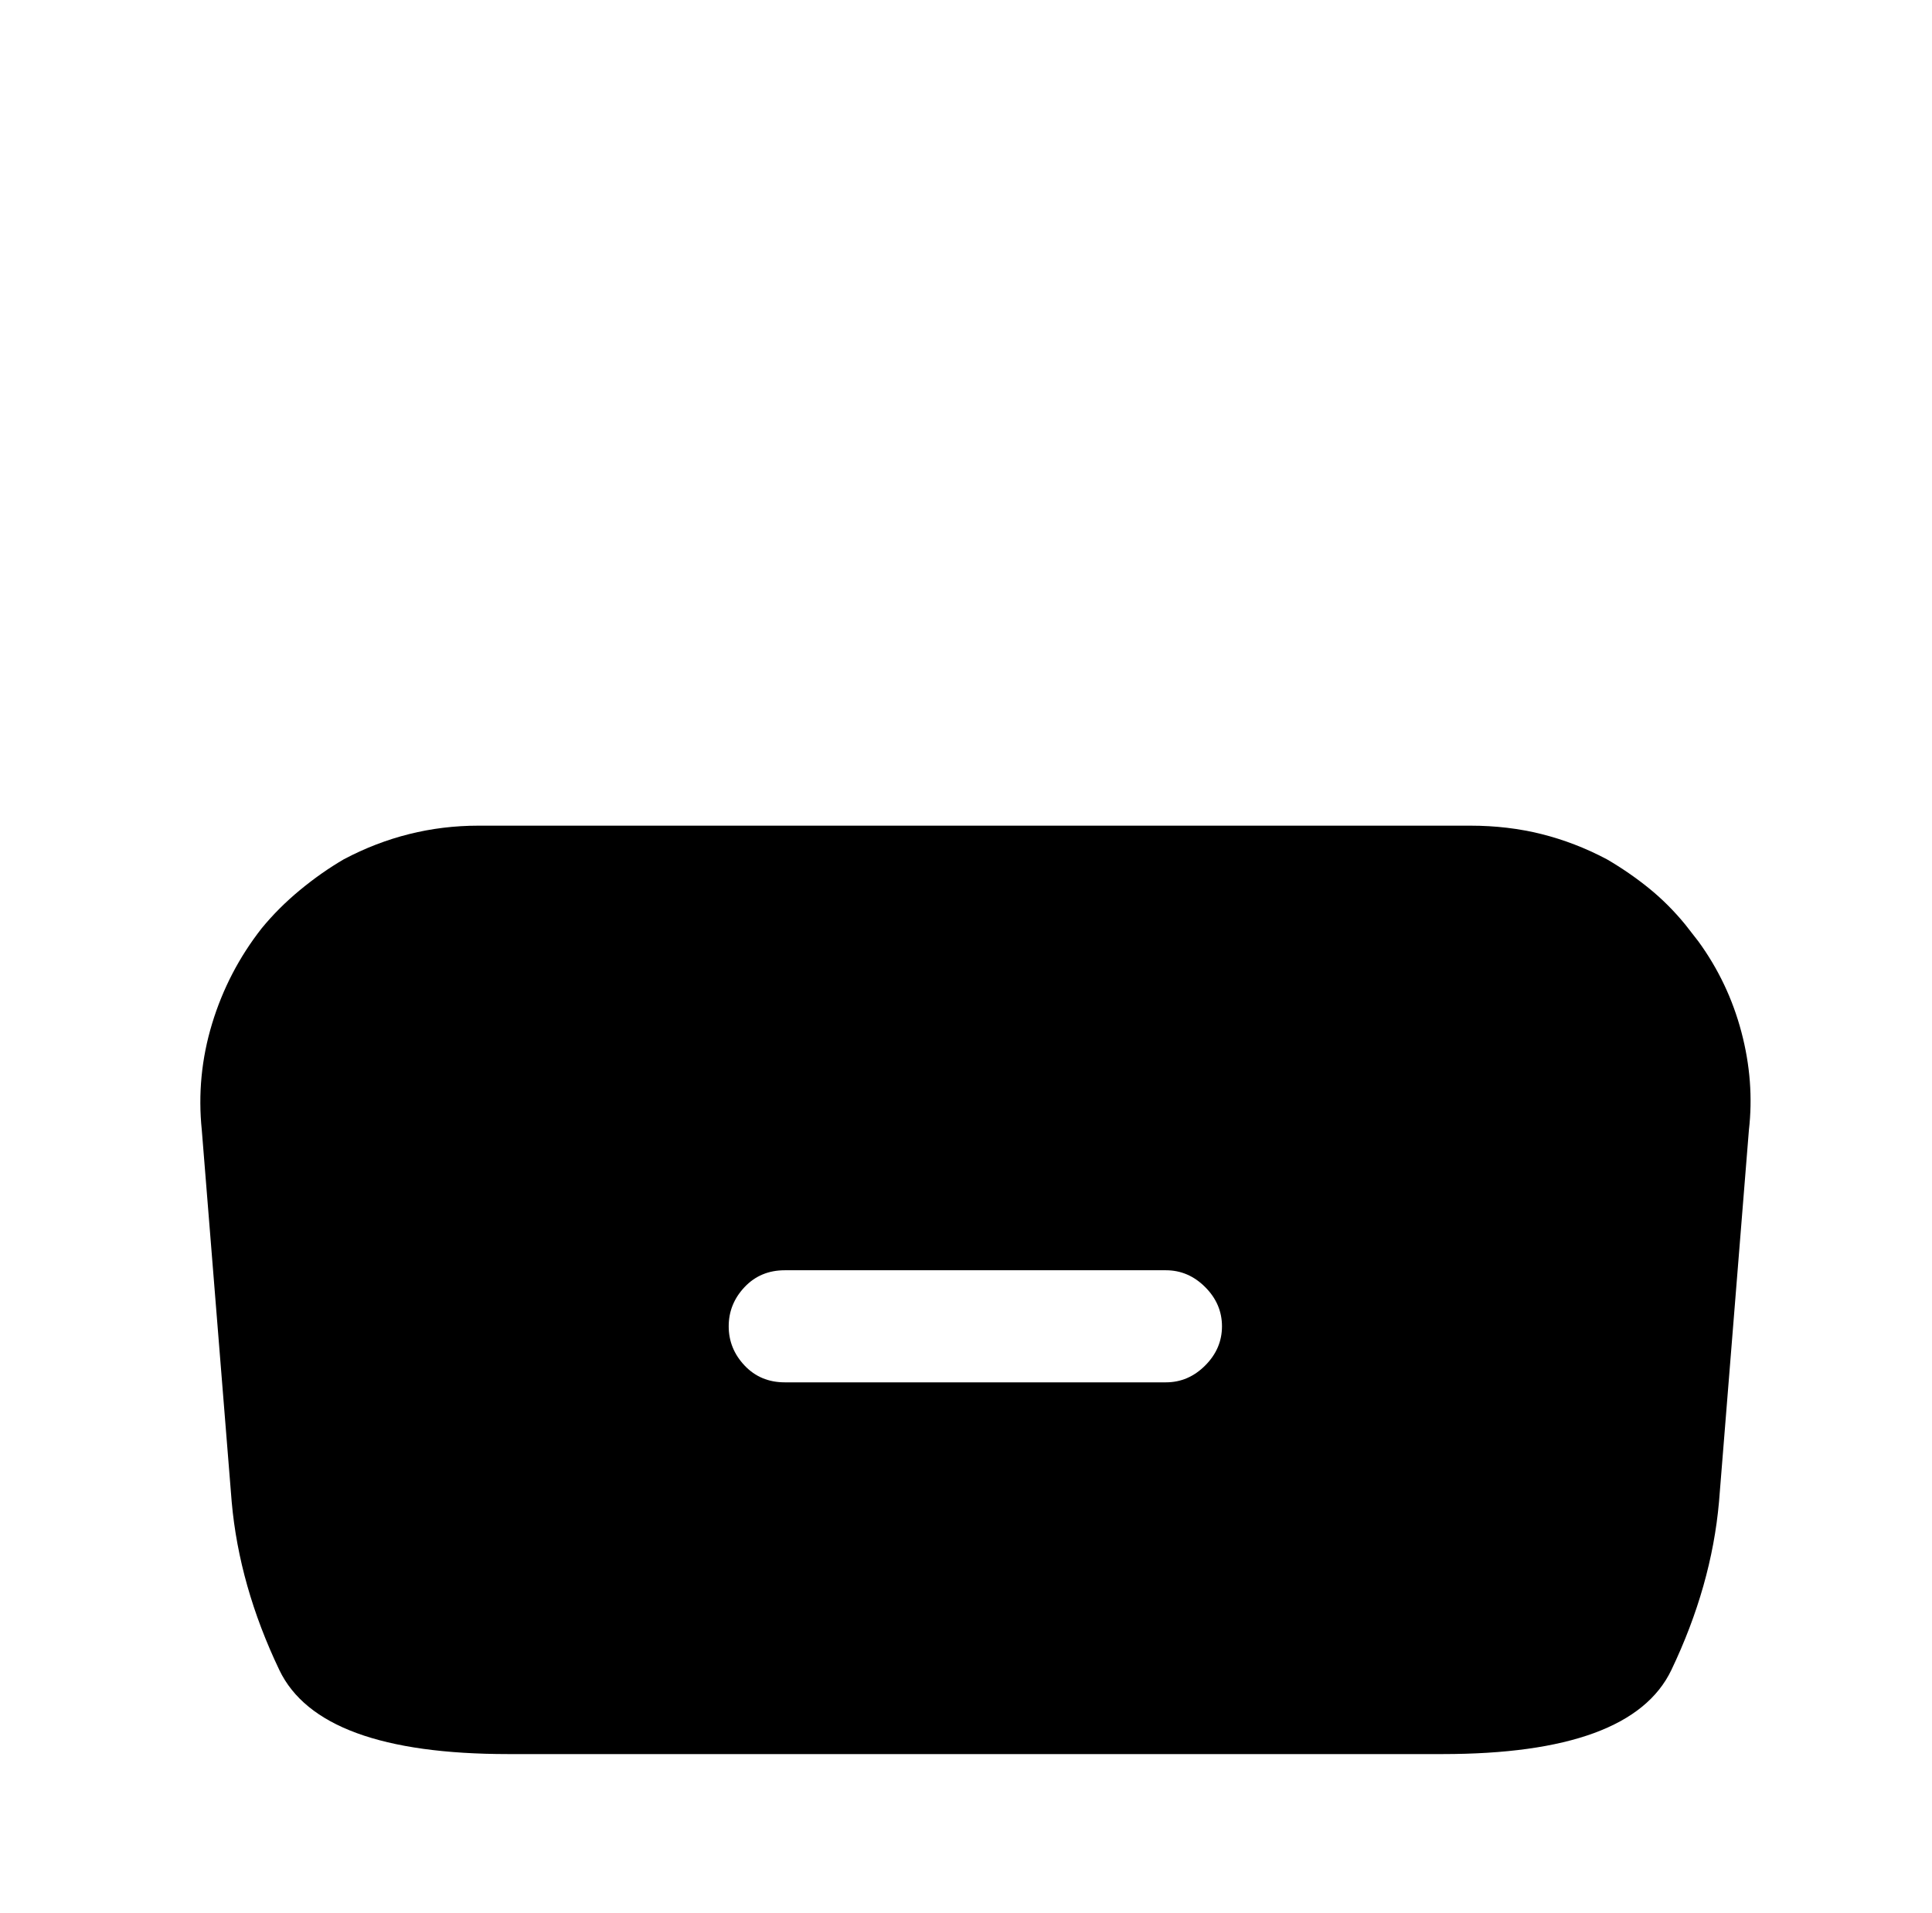 <?xml version="1.0" standalone="no"?>
<!DOCTYPE svg PUBLIC "-//W3C//DTD SVG 1.1//EN" "http://www.w3.org/Graphics/SVG/1.1/DTD/svg11.dtd" >
<svg xmlns="http://www.w3.org/2000/svg" xmlns:xlink="http://www.w3.org/1999/xlink" version="1.1" viewBox="-10 0 1034 1024">
   <path fill="currentColor"
d="M899 504l-7 -9q-9 -11 -19.5 -19.5t-22.5 -15.5q-17 -9 -35 -13.5t-38 -4.5h-531q-19 0 -37 4.5t-35 13.5q-12 7 -23.5 16.5t-20.5 20.5q-18 23 -26.5 51t-5.5 57l16 199q4 45 25.5 90t122.5 45h500q101 0 122.5 -45t25.5 -90l16 -199q3 -26 -4 -52.5t-23 -48.5v0z
M614 740h-204q-13 0 -21.5 -9t-8.5 -21t8.5 -21t21.5 -9h204q12 0 21 9t9 21t-9 21t-21 9z" />
</svg>
